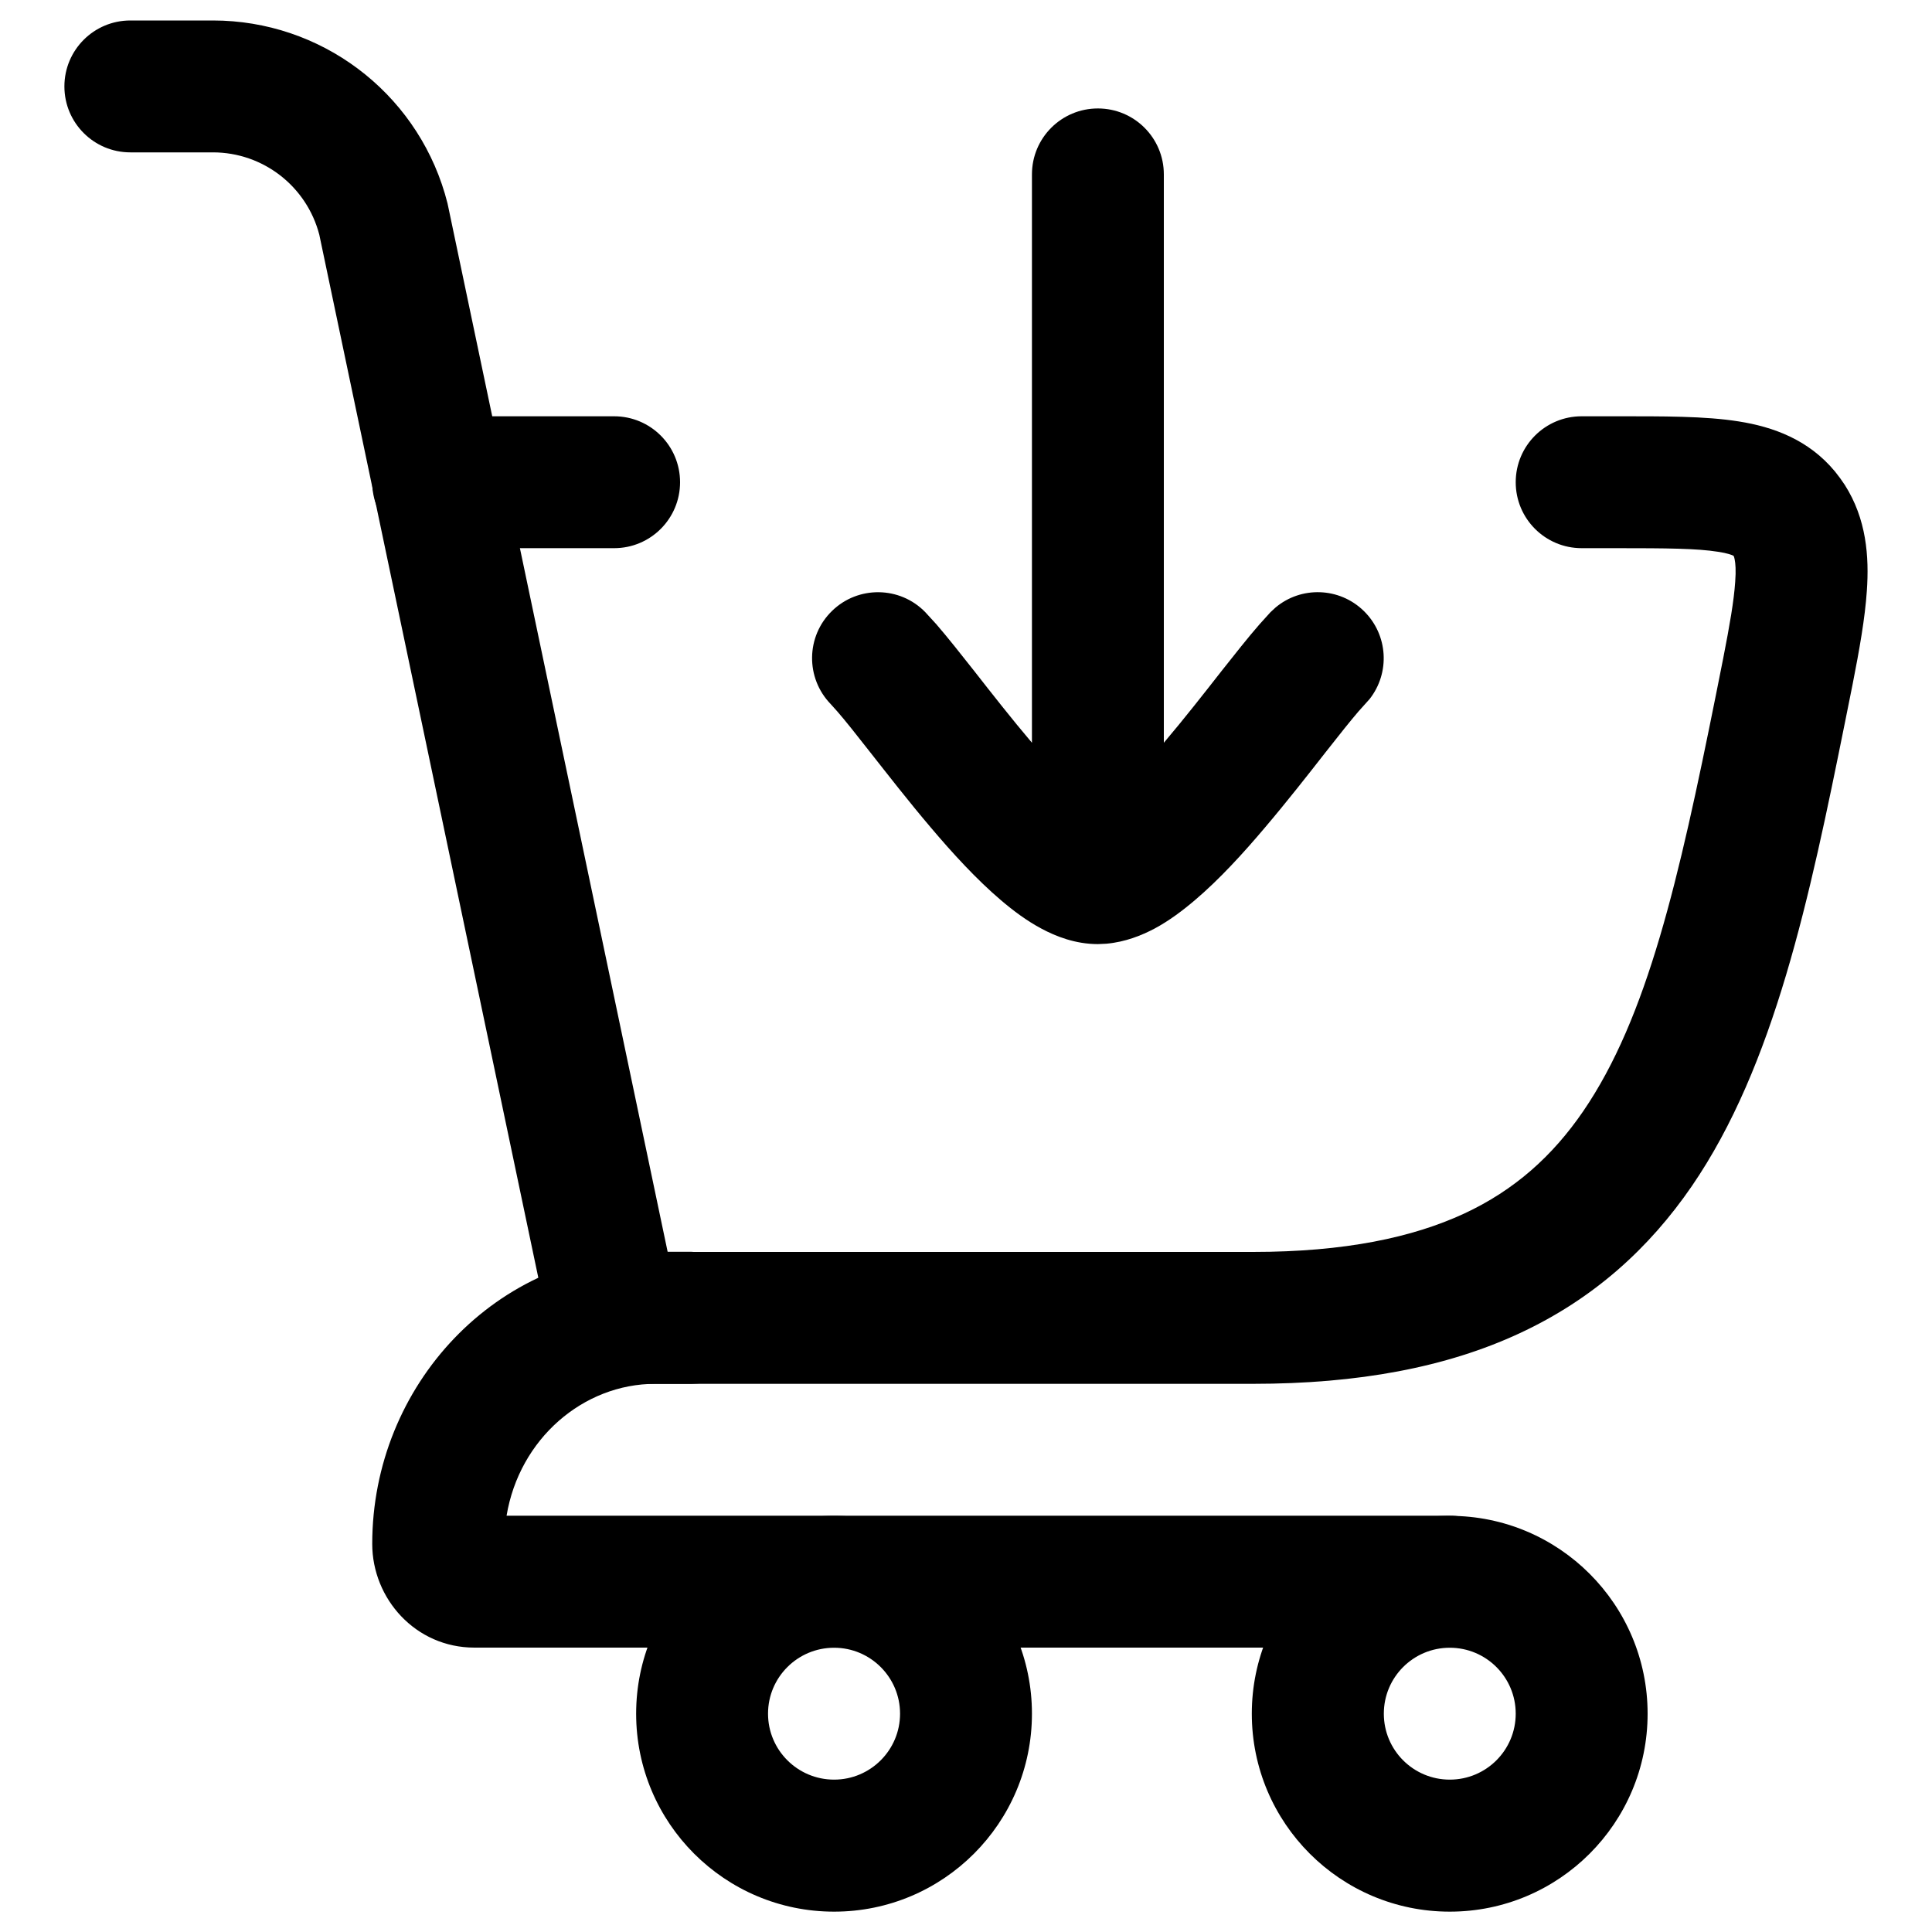 <svg width="15" height="15" viewBox="0 0 15 15" fill="none" xmlns="http://www.w3.org/2000/svg">
<path d="M12.549 3.232C12.908 3.232 13.238 3.23 13.5 3.272C13.765 3.314 14.041 3.412 14.247 3.661L14.287 3.713L14.323 3.765C14.491 4.029 14.513 4.32 14.494 4.589C14.48 4.797 14.437 5.042 14.383 5.316L14.326 5.6C14.049 6.975 13.777 8.272 13.136 9.208C12.804 9.692 12.372 10.085 11.797 10.352C11.229 10.616 10.546 10.744 9.728 10.744H4.768C4.485 10.744 4.256 10.515 4.256 10.232C4.256 9.949 4.485 9.72 4.768 9.72H9.728C10.443 9.72 10.968 9.607 11.366 9.423C11.758 9.241 12.053 8.976 12.291 8.629C12.791 7.899 13.034 6.83 13.322 5.397L13.379 5.111C13.43 4.85 13.462 4.665 13.472 4.518C13.479 4.427 13.474 4.374 13.468 4.344C13.464 4.321 13.459 4.316 13.459 4.315C13.458 4.315 13.457 4.315 13.457 4.314C13.446 4.309 13.413 4.295 13.339 4.284C13.176 4.258 12.943 4.256 12.549 4.256H12.28C11.997 4.256 11.768 4.027 11.768 3.744C11.768 3.461 11.997 3.232 12.28 3.232H12.549ZM4.768 3.232C5.051 3.232 5.28 3.461 5.28 3.744C5.28 4.027 5.051 4.256 4.768 4.256H3.402C3.119 4.256 2.89 4.027 2.89 3.744C2.89 3.461 3.119 3.232 3.402 3.232H4.768Z" fill="black"/>
<path d="M8.012 1.354V5.767C8.011 5.765 8.009 5.764 8.008 5.762C7.853 5.579 7.701 5.385 7.561 5.206C7.462 5.081 7.36 4.951 7.27 4.847L7.184 4.753C6.987 4.55 6.662 4.546 6.46 4.743C6.257 4.94 6.253 5.264 6.45 5.467L6.502 5.525C6.563 5.595 6.646 5.7 6.755 5.839C6.892 6.013 7.056 6.224 7.226 6.424C7.394 6.623 7.583 6.829 7.771 6.989C7.865 7.069 7.971 7.149 8.086 7.21C8.196 7.269 8.348 7.33 8.524 7.33L8.589 7.327C8.738 7.314 8.866 7.261 8.963 7.21C9.077 7.149 9.183 7.069 9.277 6.989C9.466 6.829 9.654 6.623 9.822 6.424C9.992 6.224 10.157 6.013 10.293 5.839C10.402 5.7 10.486 5.595 10.546 5.525L10.598 5.467L10.633 5.428C10.794 5.224 10.778 4.928 10.588 4.743C10.398 4.558 10.101 4.55 9.903 4.717L9.864 4.753L9.779 4.847C9.688 4.951 9.586 5.081 9.487 5.206C9.347 5.385 9.195 5.579 9.04 5.762C9.039 5.764 9.038 5.765 9.036 5.767V1.354C9.036 1.071 8.807 0.842 8.524 0.842C8.241 0.842 8.012 1.071 8.012 1.354Z" fill="black"/>
<path d="M1.653 0.159C2.488 0.159 3.219 0.709 3.454 1.504L3.475 1.581L3.477 1.591L3.479 1.6L5.269 10.126L5.278 10.178C5.305 10.437 5.133 10.678 4.874 10.733C4.614 10.787 4.359 10.635 4.28 10.388L4.267 10.337L2.479 1.822C2.381 1.446 2.042 1.183 1.653 1.183H1.012C0.729 1.183 0.5 0.954 0.5 0.671C0.5 0.388 0.729 0.159 1.012 0.159H1.653Z" fill="black"/>
<path d="M5.369 9.719L5.421 9.722C5.68 9.748 5.881 9.966 5.881 10.231C5.881 10.497 5.68 10.715 5.421 10.741L5.369 10.744H5.088C4.527 10.744 4.032 11.172 3.933 11.768H11.256C11.539 11.768 11.768 11.997 11.768 12.28C11.768 12.563 11.539 12.792 11.256 12.792H3.683C3.226 12.792 2.89 12.412 2.89 11.987C2.89 10.755 3.855 9.719 5.088 9.719H5.369Z" fill="black"/>
<path d="M6.988 13.305C6.988 13.022 6.758 12.793 6.476 12.793C6.193 12.793 5.963 13.022 5.963 13.305C5.963 13.588 6.193 13.817 6.476 13.817C6.758 13.817 6.988 13.588 6.988 13.305ZM8.012 13.305C8.012 14.154 7.324 14.842 6.476 14.842C5.627 14.842 4.939 14.154 4.939 13.305C4.939 12.457 5.627 11.769 6.476 11.769C7.324 11.769 8.012 12.457 8.012 13.305Z" fill="black"/>
<path d="M11.768 13.305C11.768 13.022 11.539 12.793 11.256 12.793C10.973 12.793 10.744 13.022 10.744 13.305C10.744 13.588 10.973 13.817 11.256 13.817C11.539 13.817 11.768 13.588 11.768 13.305ZM12.792 13.305C12.792 14.154 12.104 14.842 11.256 14.842C10.407 14.842 9.719 14.154 9.719 13.305C9.719 12.457 10.407 11.769 11.256 11.769C12.104 11.769 12.792 12.457 12.792 13.305Z" fill="black"/>
</svg>
